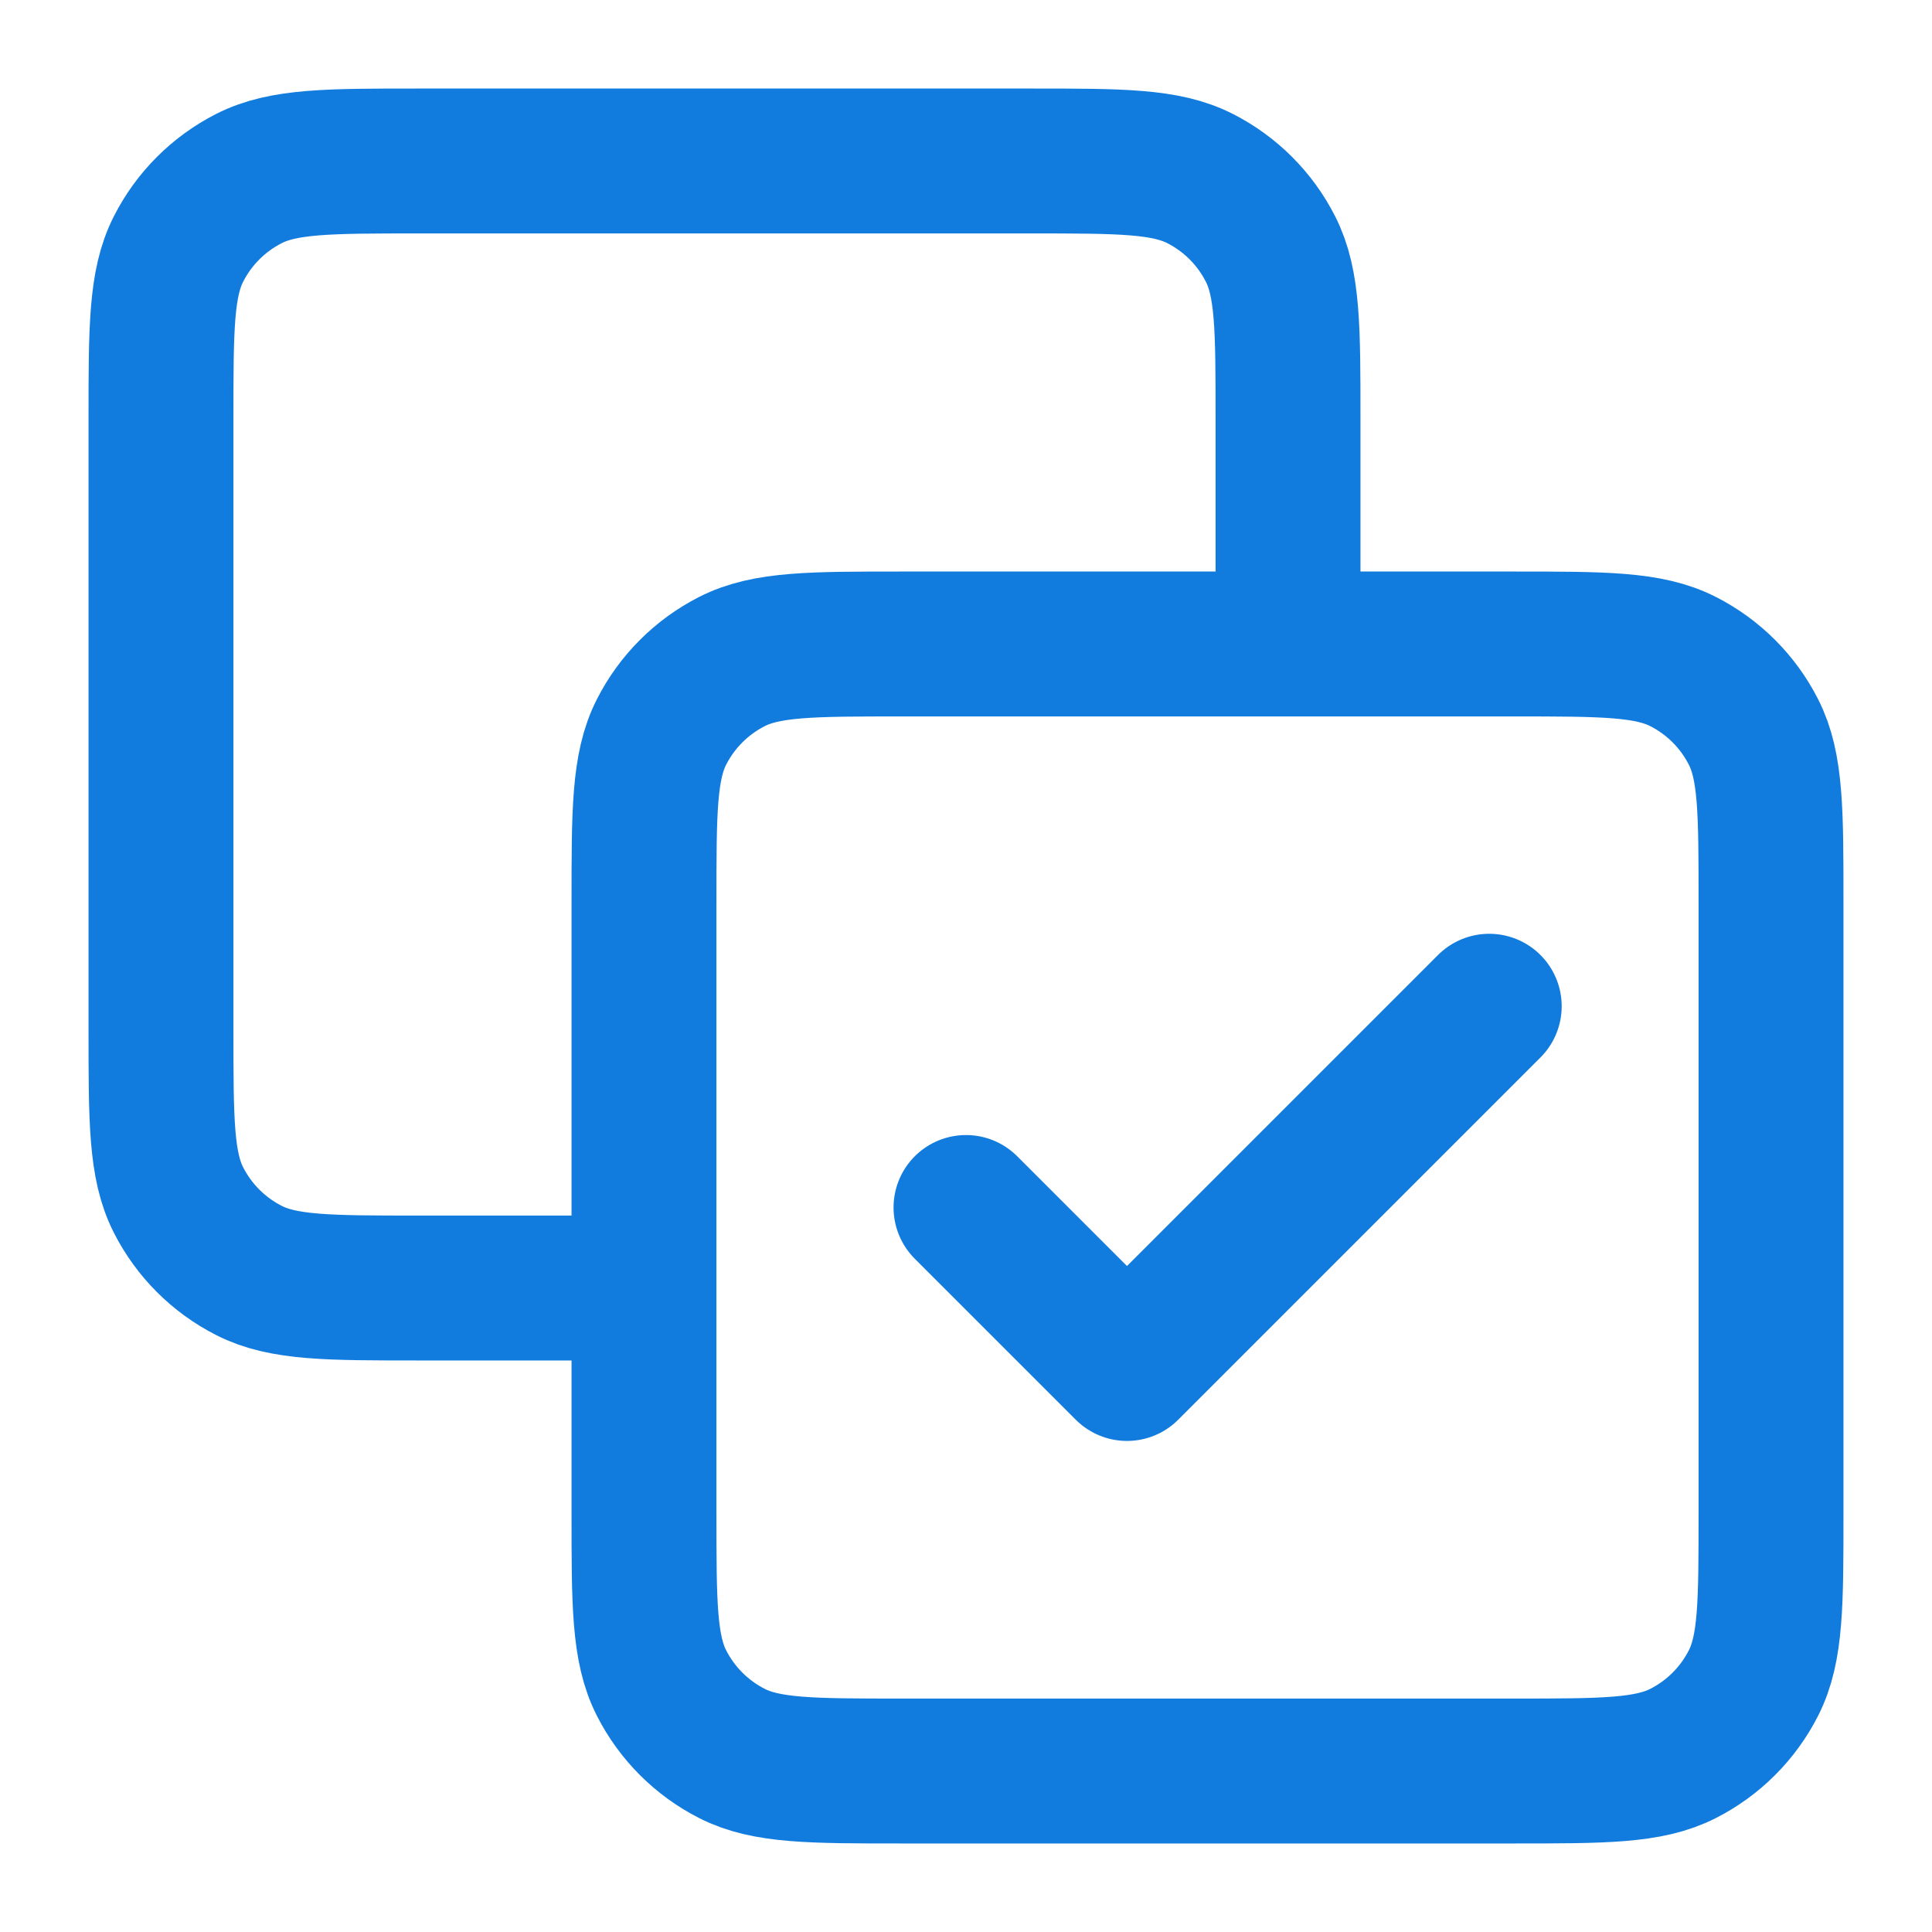 <svg width="40" height="40" viewBox="0 0 40 40" fill="none" xmlns="http://www.w3.org/2000/svg">
<path d="M26.667 13.333V8.667C26.667 6.8 26.667 5.866 26.303 5.153C25.984 4.526 25.474 4.016 24.847 3.697C24.134 3.333 23.2 3.333 21.333 3.333H8.667C6.8 3.333 5.866 3.333 5.153 3.697C4.526 4.016 4.016 4.526 3.697 5.153C3.333 5.866 3.333 6.8 3.333 8.667V21.333C3.333 23.2 3.333 24.134 3.697 24.847C4.016 25.474 4.526 25.984 5.153 26.303C5.866 26.667 6.8 26.667 8.667 26.667H13.333M20 25L23.333 28.333L30.833 20.833M18.667 36.667H31.333C33.2 36.667 34.134 36.667 34.847 36.303C35.474 35.984 35.984 35.474 36.303 34.847C36.667 34.133 36.667 33.2 36.667 31.333V18.667C36.667 16.8 36.667 15.866 36.303 15.153C35.984 14.526 35.474 14.016 34.847 13.697C34.134 13.333 33.2 13.333 31.333 13.333H18.667C16.8 13.333 15.866 13.333 15.153 13.697C14.526 14.016 14.016 14.526 13.697 15.153C13.333 15.866 13.333 16.8 13.333 18.667V31.333C13.333 33.2 13.333 34.133 13.697 34.847C14.016 35.474 14.526 35.984 15.153 36.303C15.866 36.667 16.8 36.667 18.667 36.667Z" stroke="#127CDE" stroke-width="3" stroke-linecap="round" stroke-linejoin="round"/>
</svg>
